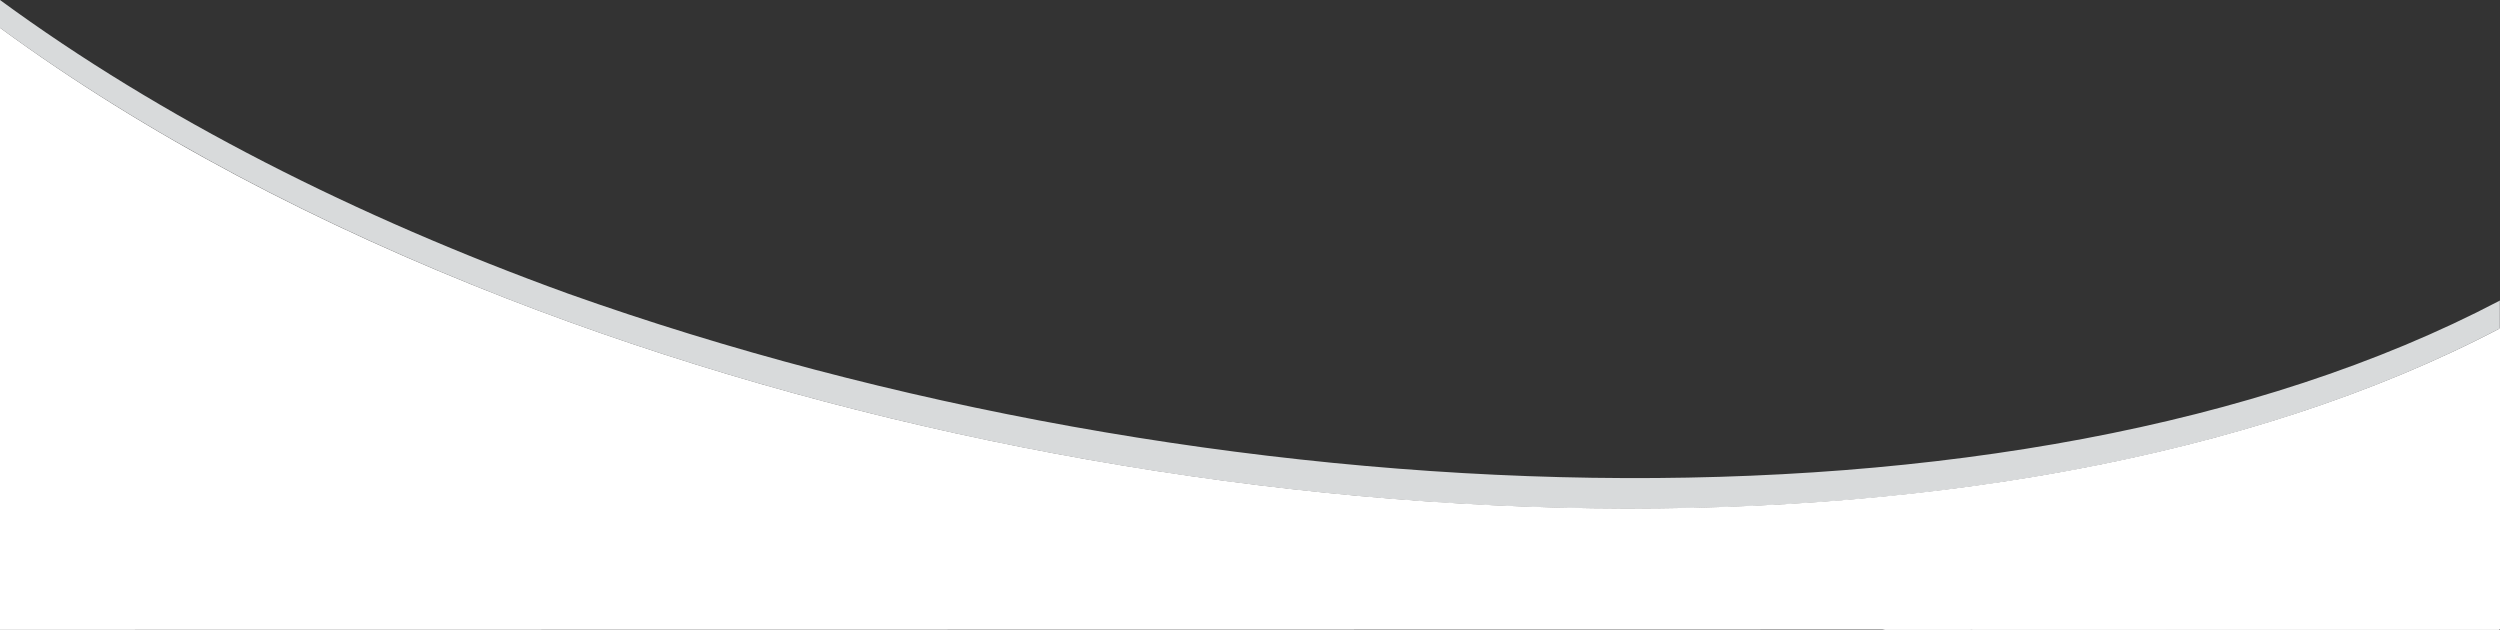 <?xml version="1.0" encoding="utf-8"?>
<!-- Generator: Adobe Illustrator 23.1.0, SVG Export Plug-In . SVG Version: 6.00 Build 0)  -->
<svg version="1.1" id="Layer_1" xmlns="http://www.w3.org/2000/svg" xmlns:xlink="http://www.w3.org/1999/xlink" x="0px" y="0px"
	 viewBox="0 0 1222.9 308.1" style="enable-background:new 0 0 1222.9 308.1;" xml:space="preserve">
<rect x="0" y="0" width="1222.9" height="308.1" fill="#333333" stroke="none"/>
<style type="text/css">
	.st0{fill:#D8DADB;}
	.st1{fill:#FFFFFF;}
</style>
<title>curved</title>
<g>
	<g id="Layer_1-2">
		<g id="Layer_1-2-2">
			<path class="st0" d="M1222.5,147.2v13.6l0.4-0.2V147L1222.5,147.2z"/>
			<path class="st0" d="M277.8,143.6C174.1,106,78.7,57.7,0,0v13.6c71.1,52.1,155.9,96.6,248.1,132.5
				c319.1,124,728.1,143.9,974.4,14.7v-13.6C985.8,271.3,591,255,277.8,143.6z"/>
			<path class="st1" d="M1222.5,178.3l0.4-0.3v-13.6l-0.4,0.3V178.3z"/>
			<path class="st1" d="M0,263.1v13.6l0.5,0.2v-13.6L0,263.1z"/>
			<path class="st1" d="M920.8,308.1h43c96.4-32.5,184.9-75.7,258.8-129.8v-13.6C1137.7,226.7,1033.7,274.5,920.8,308.1z"/>
			<path class="st1" d="M1222.5,164.7l0.4-0.3v-3.8l-0.4,0.2V164.7z"/>
			<path class="st1" d="M1222.5,308.1V178.3c-73.9,54.1-162.4,97.4-258.8,129.8H1222.5z"/>
			<path class="st1" d="M248.1,146.1C155.9,110.3,71.1,65.8,0,13.6v294.5l1222.9-0.2V160.6C976.6,289.8,567.2,270.1,248.1,146.1z"/>
		</g>
	</g>
</g>
</svg>

